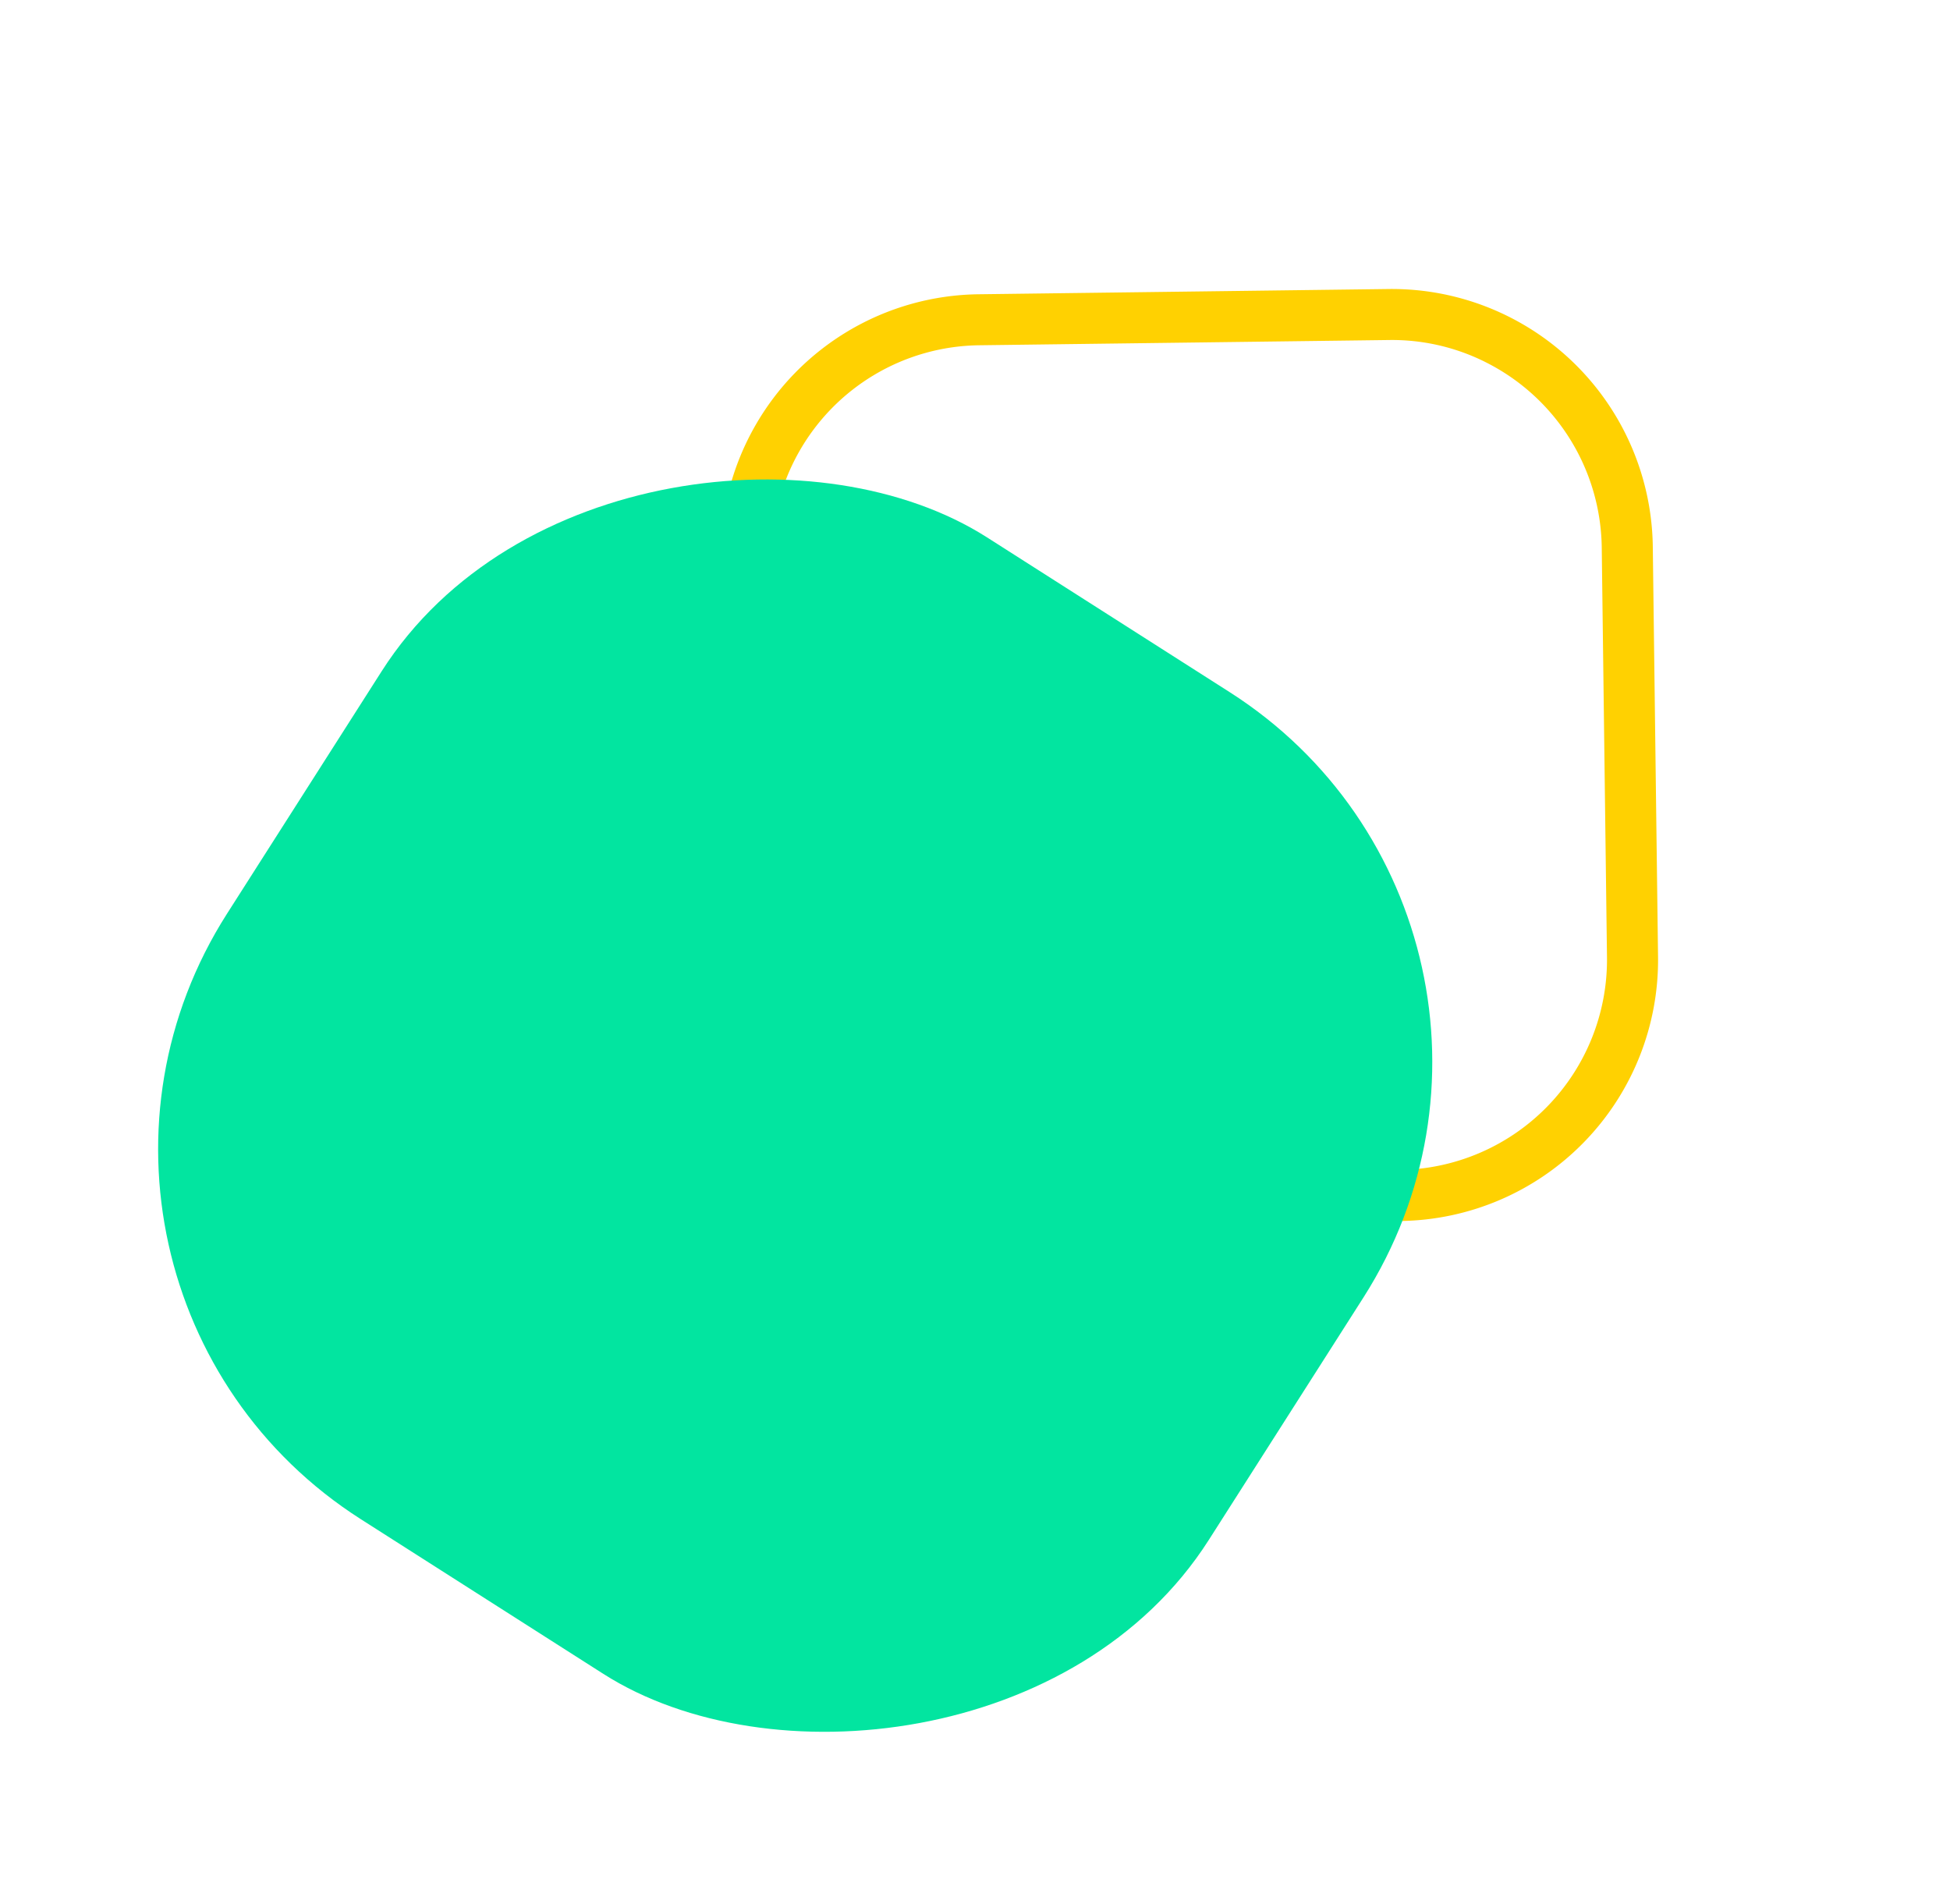 <svg xmlns="http://www.w3.org/2000/svg" width="229.648" height="224.229" viewBox="0 0 229.648 224.229">
  <g id="Grupo_536" data-name="Grupo 536" transform="matrix(-0.839, 0.545, -0.545, -0.839, 2474.879, -685.332)">
    <g id="Grupo_506" data-name="Grupo 506" transform="translate(2314.759 558.005)">
      <path id="Trazado_824" data-name="Trazado 824" d="M2438.5,608.753a30.812,30.812,0,0,1-.451,32.1l-25.773,40.81a30.723,30.723,0,0,1-42.382,9.571l-40.81-25.773a30.723,30.723,0,0,1-9.571-42.382l25.773-40.81a30.724,30.724,0,0,1,42.382-9.572l40.81,25.773A30.6,30.6,0,0,1,2438.5,608.753Zm-114.249,43.37a24.565,24.565,0,0,0,8.041,8.263l40.81,25.773a24.715,24.715,0,0,0,34.094-7.7l25.773-40.81a24.715,24.715,0,0,0-7.7-34.093l-40.81-25.773,1.6-2.54-1.6,2.54a24.743,24.743,0,0,0-34.094,7.7l-25.773,40.81A24.744,24.744,0,0,0,2324.254,652.123Z" transform="translate(-2314.759 -567.945)" fill="#ffd101"/>
    </g>
    <rect id="Rectángulo_139" data-name="Rectángulo 139" width="137.111" height="137.111" rx="51.623" transform="matrix(0.91, -0.414, 0.414, 0.91, 2349.245, 578.949)" fill="#02e5a0"/>
  </g>
</svg>
